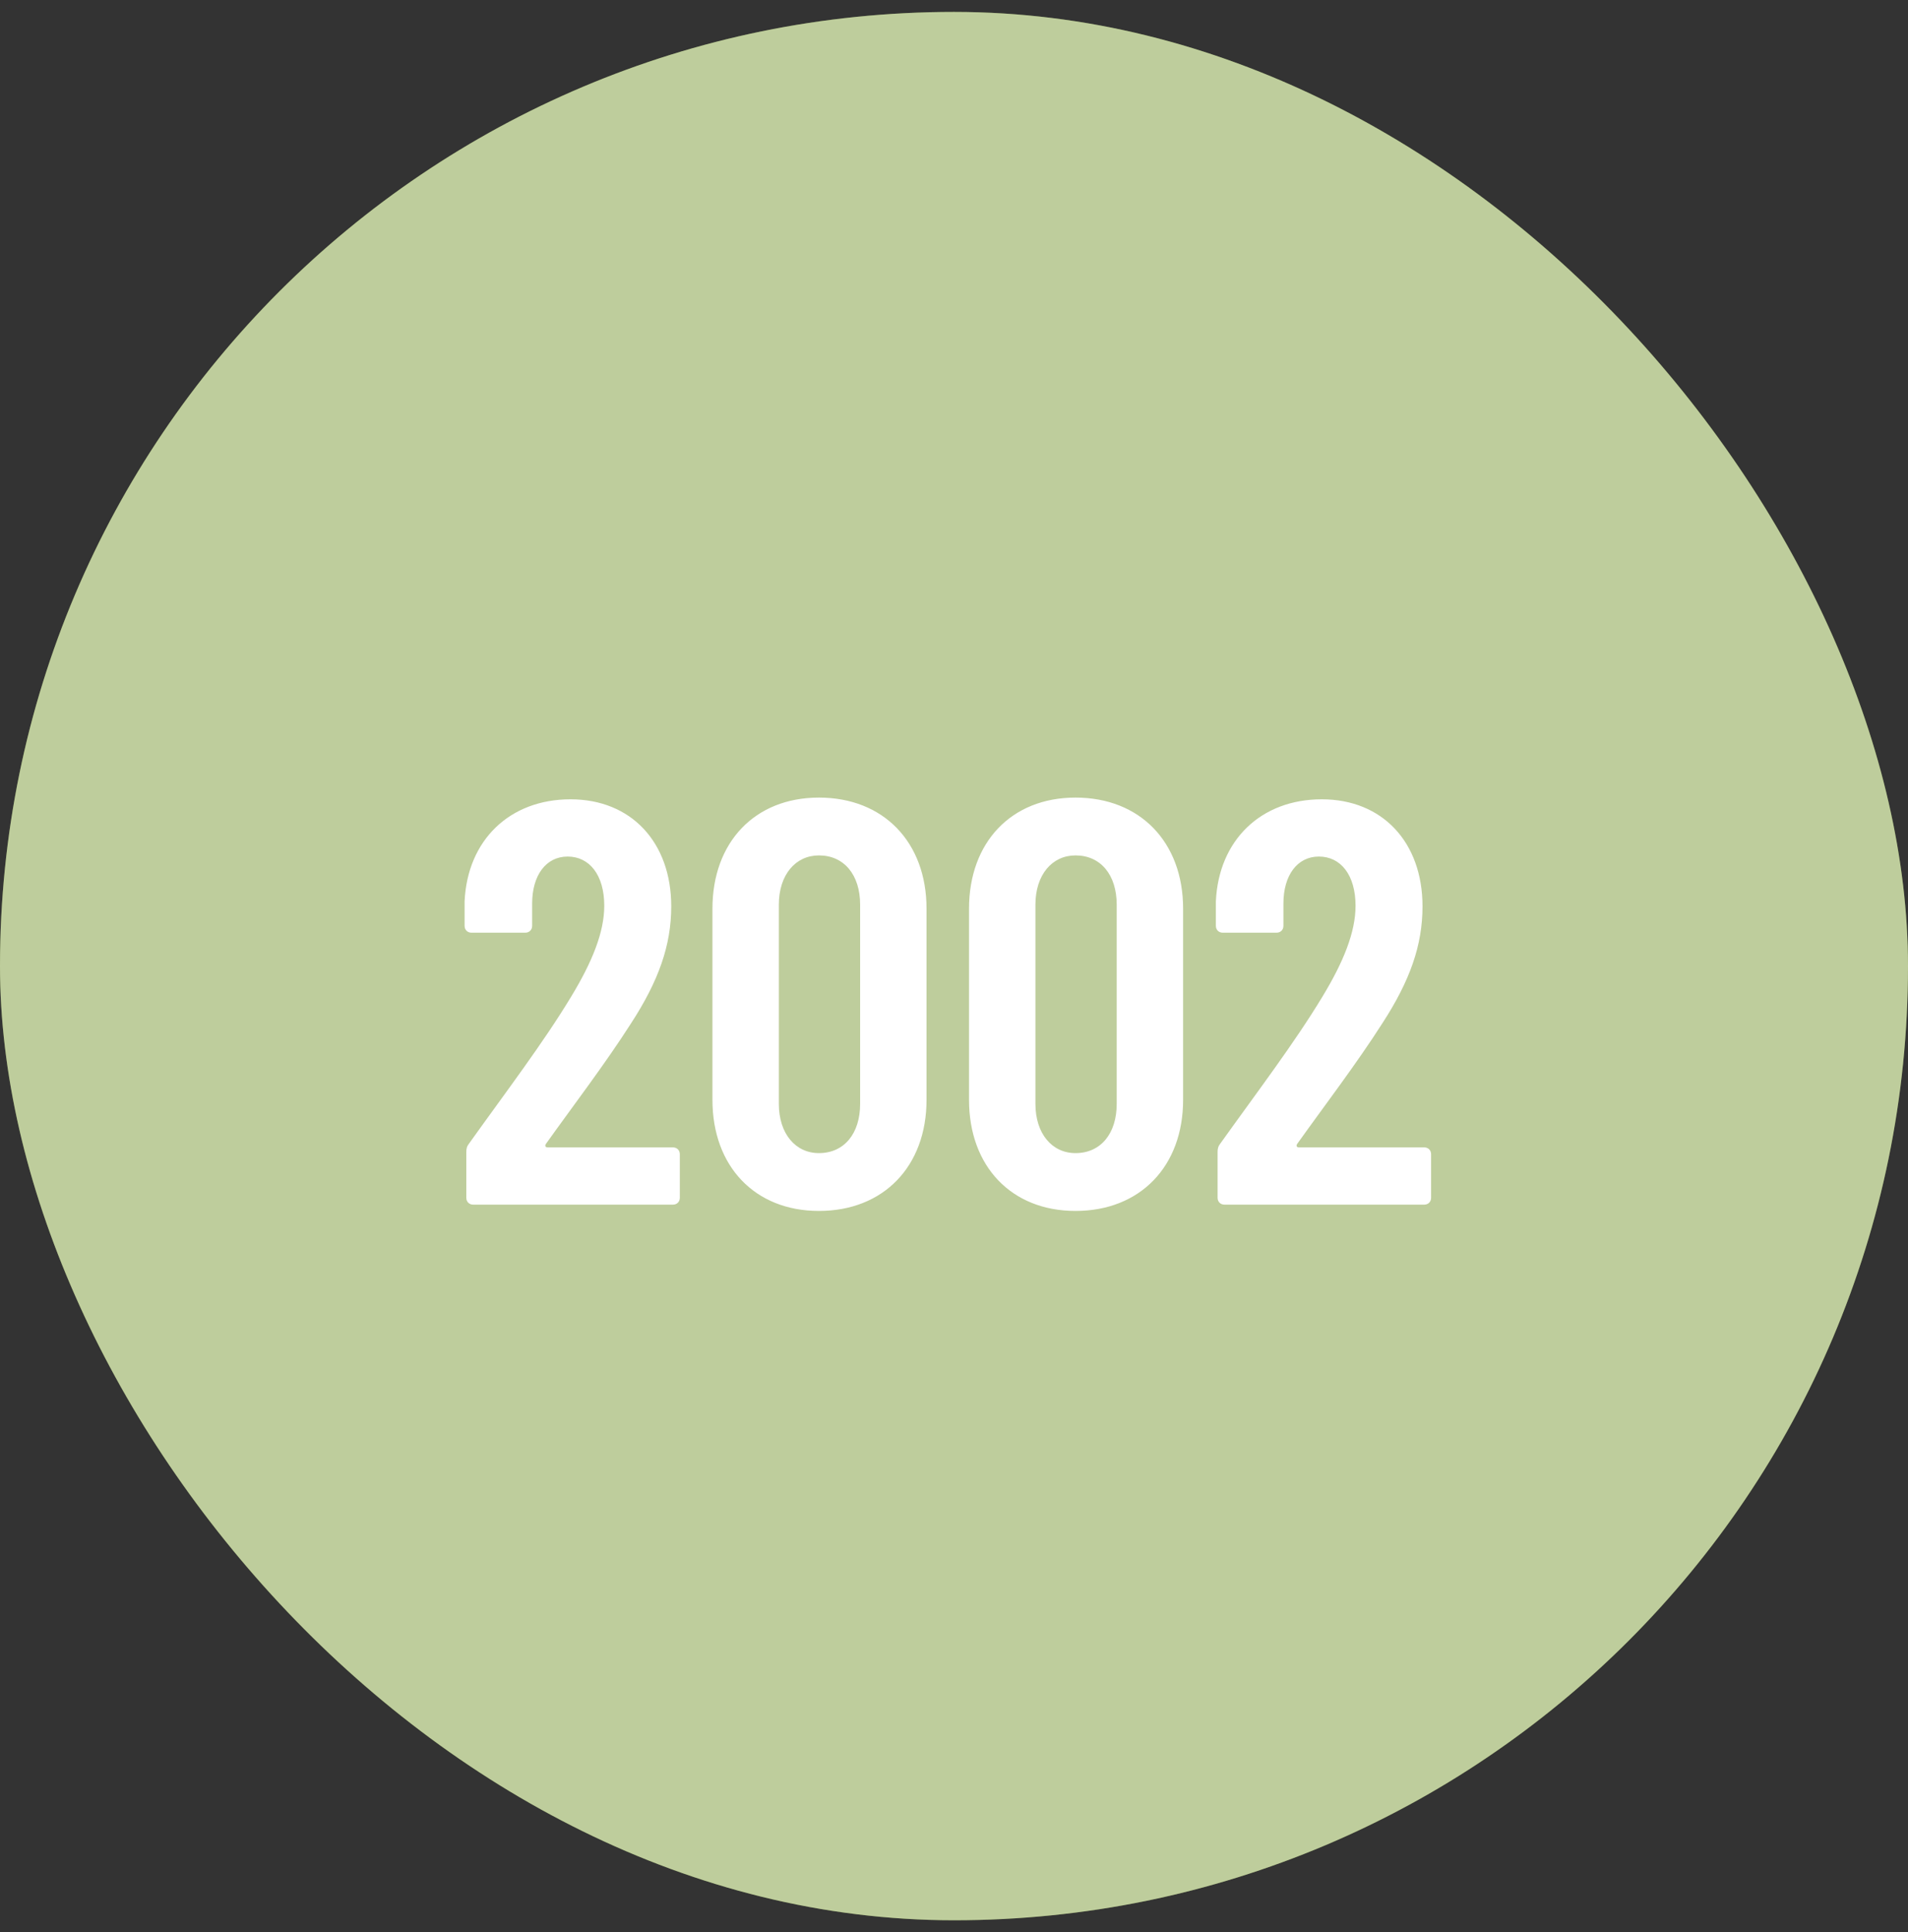 <svg width="80" height="81" viewBox="0 0 80 81" fill="none" xmlns="http://www.w3.org/2000/svg">
<rect x="0" y="0" width="80" height="81" fill="#333333" stroke="none"/>
<rect y="0.5" width="80" height="80" rx="40" fill="#7D9B38"/>
<rect y="0.5" width="80" height="80" rx="40" fill="white" fill-opacity="0.5"/>
<path d="M22.888 47.956C22.84 48.028 22.864 48.1 22.96 48.1H28.216C28.384 48.1 28.504 48.22 28.504 48.388V50.212C28.504 50.38 28.384 50.5 28.216 50.5H19.84C19.672 50.5 19.552 50.38 19.552 50.212V48.292C19.552 48.148 19.576 48.052 19.672 47.932C21.232 45.748 22.768 43.732 23.944 41.788C24.832 40.324 25.336 39.076 25.336 37.972C25.336 36.676 24.712 35.908 23.8 35.908C22.888 35.908 22.312 36.7 22.312 37.876V38.812C22.312 38.98 22.192 39.1 22.024 39.1H19.768C19.6 39.1 19.48 38.98 19.48 38.812V37.78C19.6 35.212 21.376 33.508 23.92 33.508C26.464 33.508 28.144 35.308 28.144 37.996C28.144 39.628 27.616 41.116 26.464 42.892C25.36 44.62 24.016 46.372 22.888 47.956ZM34.336 50.764C31.648 50.764 29.872 48.892 29.872 46.108V38.092C29.872 35.308 31.648 33.436 34.336 33.436C37.048 33.436 38.848 35.308 38.848 38.092V46.108C38.848 48.892 37.048 50.764 34.336 50.764ZM34.336 48.34C35.392 48.34 36.064 47.524 36.064 46.276V37.924C36.064 36.676 35.392 35.86 34.336 35.86C33.352 35.86 32.656 36.676 32.656 37.924V46.276C32.656 47.524 33.352 48.34 34.336 48.34ZM45.094 50.764C42.406 50.764 40.63 48.892 40.63 46.108V38.092C40.63 35.308 42.406 33.436 45.094 33.436C47.806 33.436 49.606 35.308 49.606 38.092V46.108C49.606 48.892 47.806 50.764 45.094 50.764ZM45.094 48.34C46.15 48.34 46.822 47.524 46.822 46.276V37.924C46.822 36.676 46.15 35.86 45.094 35.86C44.11 35.86 43.414 36.676 43.414 37.924V46.276C43.414 47.524 44.11 48.34 45.094 48.34ZM54.388 47.956C54.34 48.028 54.364 48.1 54.46 48.1H59.716C59.884 48.1 60.004 48.22 60.004 48.388V50.212C60.004 50.38 59.884 50.5 59.716 50.5H51.34C51.172 50.5 51.052 50.38 51.052 50.212V48.292C51.052 48.148 51.076 48.052 51.172 47.932C52.732 45.748 54.268 43.732 55.444 41.788C56.332 40.324 56.836 39.076 56.836 37.972C56.836 36.676 56.212 35.908 55.3 35.908C54.388 35.908 53.812 36.7 53.812 37.876V38.812C53.812 38.98 53.692 39.1 53.524 39.1H51.268C51.1 39.1 50.98 38.98 50.98 38.812V37.78C51.1 35.212 52.876 33.508 55.42 33.508C57.964 33.508 59.644 35.308 59.644 37.996C59.644 39.628 59.116 41.116 57.964 42.892C56.86 44.62 55.516 46.372 54.388 47.956Z" fill="white"/>
</svg>
